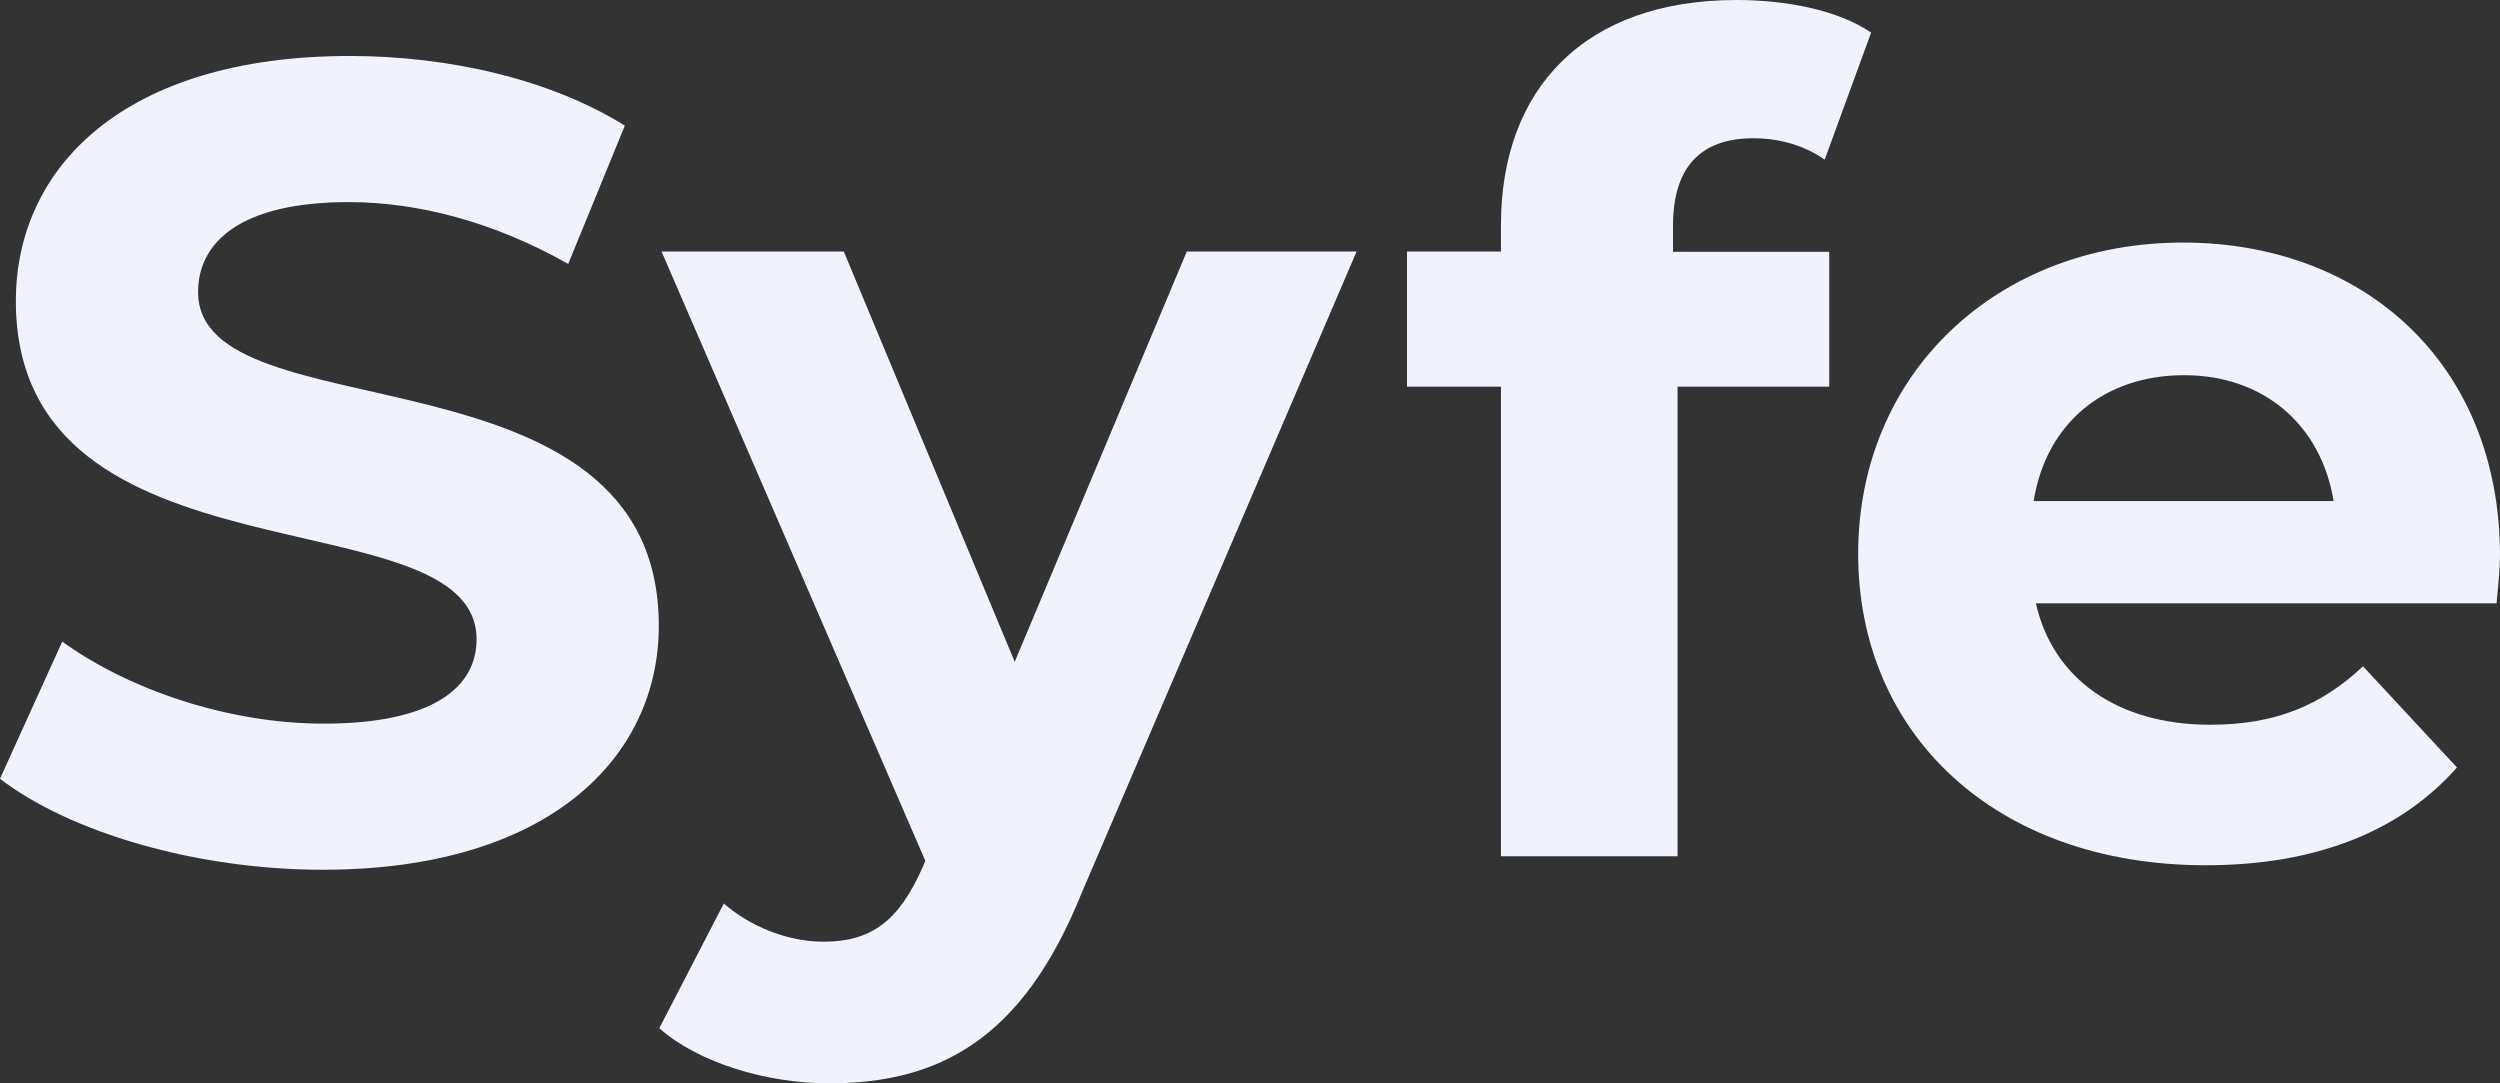 <svg width="90" height="39" viewBox="0 0 90 39" fill="none" xmlns="http://www.w3.org/2000/svg">
<rect x="0" y="0" width="90" height="39" fill="#333333" stroke="none"/>
<path d="M0 28.034L2.241 23.097C4.646 24.837 8.232 26.051 11.655 26.051C15.567 26.051 17.156 24.756 17.156 23.016C17.156 17.715 0.571 21.357 0.571 10.836C0.571 6.021 4.483 2.015 12.592 2.015C16.178 2.015 19.845 2.865 22.494 4.524L20.456 9.501C17.808 8.004 15.078 7.276 12.551 7.276C8.639 7.276 7.131 8.732 7.131 10.513C7.131 15.733 23.717 12.131 23.717 22.531C23.717 27.265 19.764 31.311 11.614 31.311C7.091 31.311 2.527 29.976 0 28.034Z" fill="#F0F2FE"/>
<path d="M48.836 9.056L38.934 32.161C36.815 37.422 33.8 39 29.847 39C27.606 39 25.161 38.272 23.734 37.017L26.057 32.526C27.035 33.376 28.38 33.901 29.643 33.901C31.395 33.901 32.373 33.133 33.229 31.19L33.311 30.988L23.816 9.056H30.377L36.53 23.826L42.724 9.056H48.836Z" fill="#F0F2FE"/>
<path d="M60.228 9.064H65.852V13.92H60.392V30.826H54.035V13.92H50.652V9.056H54.035V8.093C54.035 3.197 57.05 3.8147e-06 62.511 3.8147e-06C64.304 3.8147e-06 66.178 0.364 67.36 1.174L65.689 5.746C64.996 5.26 64.1 4.977 63.122 4.977C61.247 4.977 60.228 5.989 60.228 8.133V9.064Z" fill="#F0F2FE"/>
<path d="M73.211 18.039H84.01C83.561 15.287 81.483 13.507 78.631 13.507C75.737 13.507 73.659 15.247 73.211 18.039ZM89.878 21.721H73.292C73.904 24.432 76.226 26.091 79.568 26.091C81.891 26.091 83.561 25.403 85.069 23.987L88.451 27.629C86.414 29.936 83.358 31.149 79.405 31.149C71.825 31.149 66.894 26.415 66.894 19.941C66.894 13.426 71.907 8.732 78.59 8.732C85.028 8.732 90 13.021 90 20.022C90 20.507 89.918 21.195 89.878 21.721Z" fill="#F0F2FE"/>
</svg>
